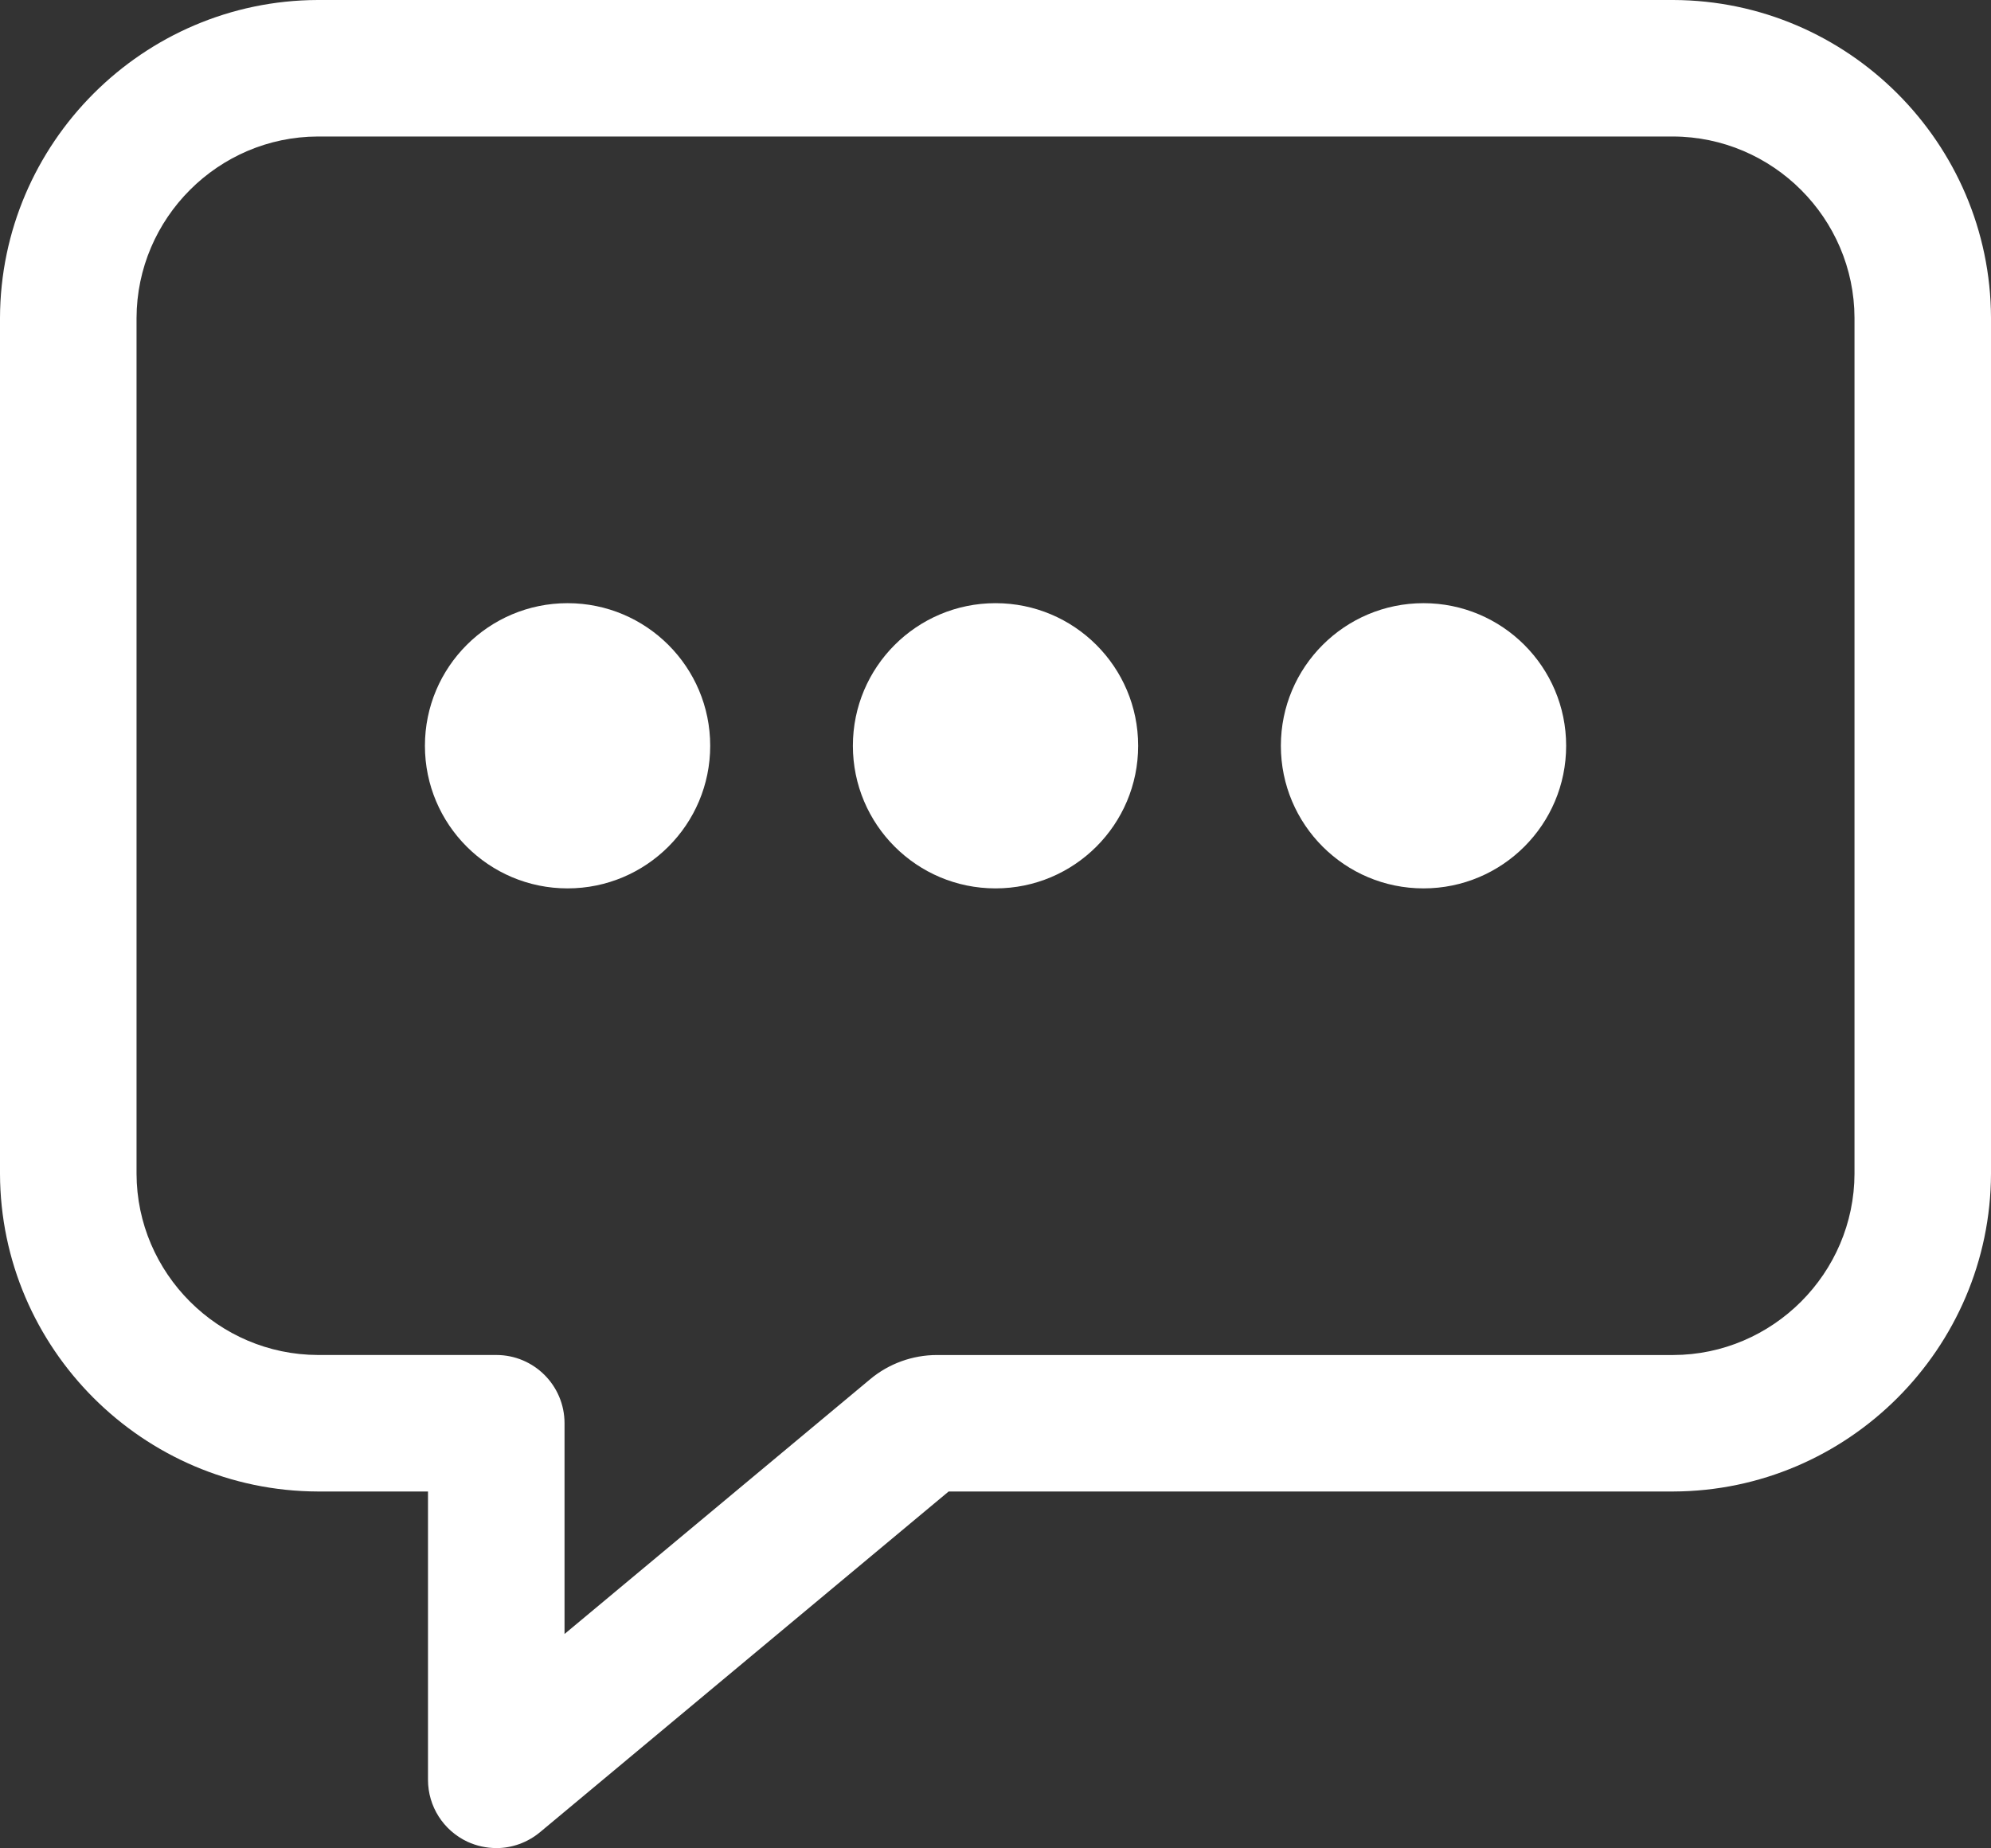 <?xml version="1.0" encoding="UTF-8"?>
<svg id="Capa_1" data-name="Capa 1" xmlns="http://www.w3.org/2000/svg" viewBox="0 0 557.91 517.98">
  <rect x="0" y="0" width="557.91" height="517.98" fill="#333333" stroke="none"/>
  <defs>
    <style>
      .cls-1 {
        fill: #fff;
      }
    </style>
  </defs>
  <path class="cls-1" d="m139.06,517.98c-2.76,0-5.53-.6-8.11-1.79-6.73-3.18-11.02-9.9-11.02-17.34v-80.81h-30.86c-48.98-.15-88.92-40.09-89.07-89.03V89.11C.15,40.09,40.09.15,89.03,0h379.85c48.94.15,88.88,40.09,89.03,89.07v239.9c-.15,48.98-40.09,88.92-89.03,89.07h-203.06l-114.51,95.5c-3.51,2.91-7.85,4.45-12.25,4.45ZM89.07,38.26c-27.91.07-50.74,22.9-50.81,50.89v239.82c.07,27.91,22.9,50.74,50.85,50.81h49.95c10.57,0,19.13,8.56,19.13,19.13v59.07l85.67-71.43c5.23-4.37,11.88-6.76,18.68-6.76h206.31c27.91-.07,50.74-22.9,50.81-50.85V89.11c-.07-27.95-22.9-50.77-50.85-50.85H89.07Z"/>
  <circle class="cls-1" cx="159.04" cy="209.03" r="39.97"/>
  <circle class="cls-1" cx="278.96" cy="209.03" r="39.97"/>
  <circle class="cls-1" cx="398.89" cy="209.03" r="39.97"/>
</svg>